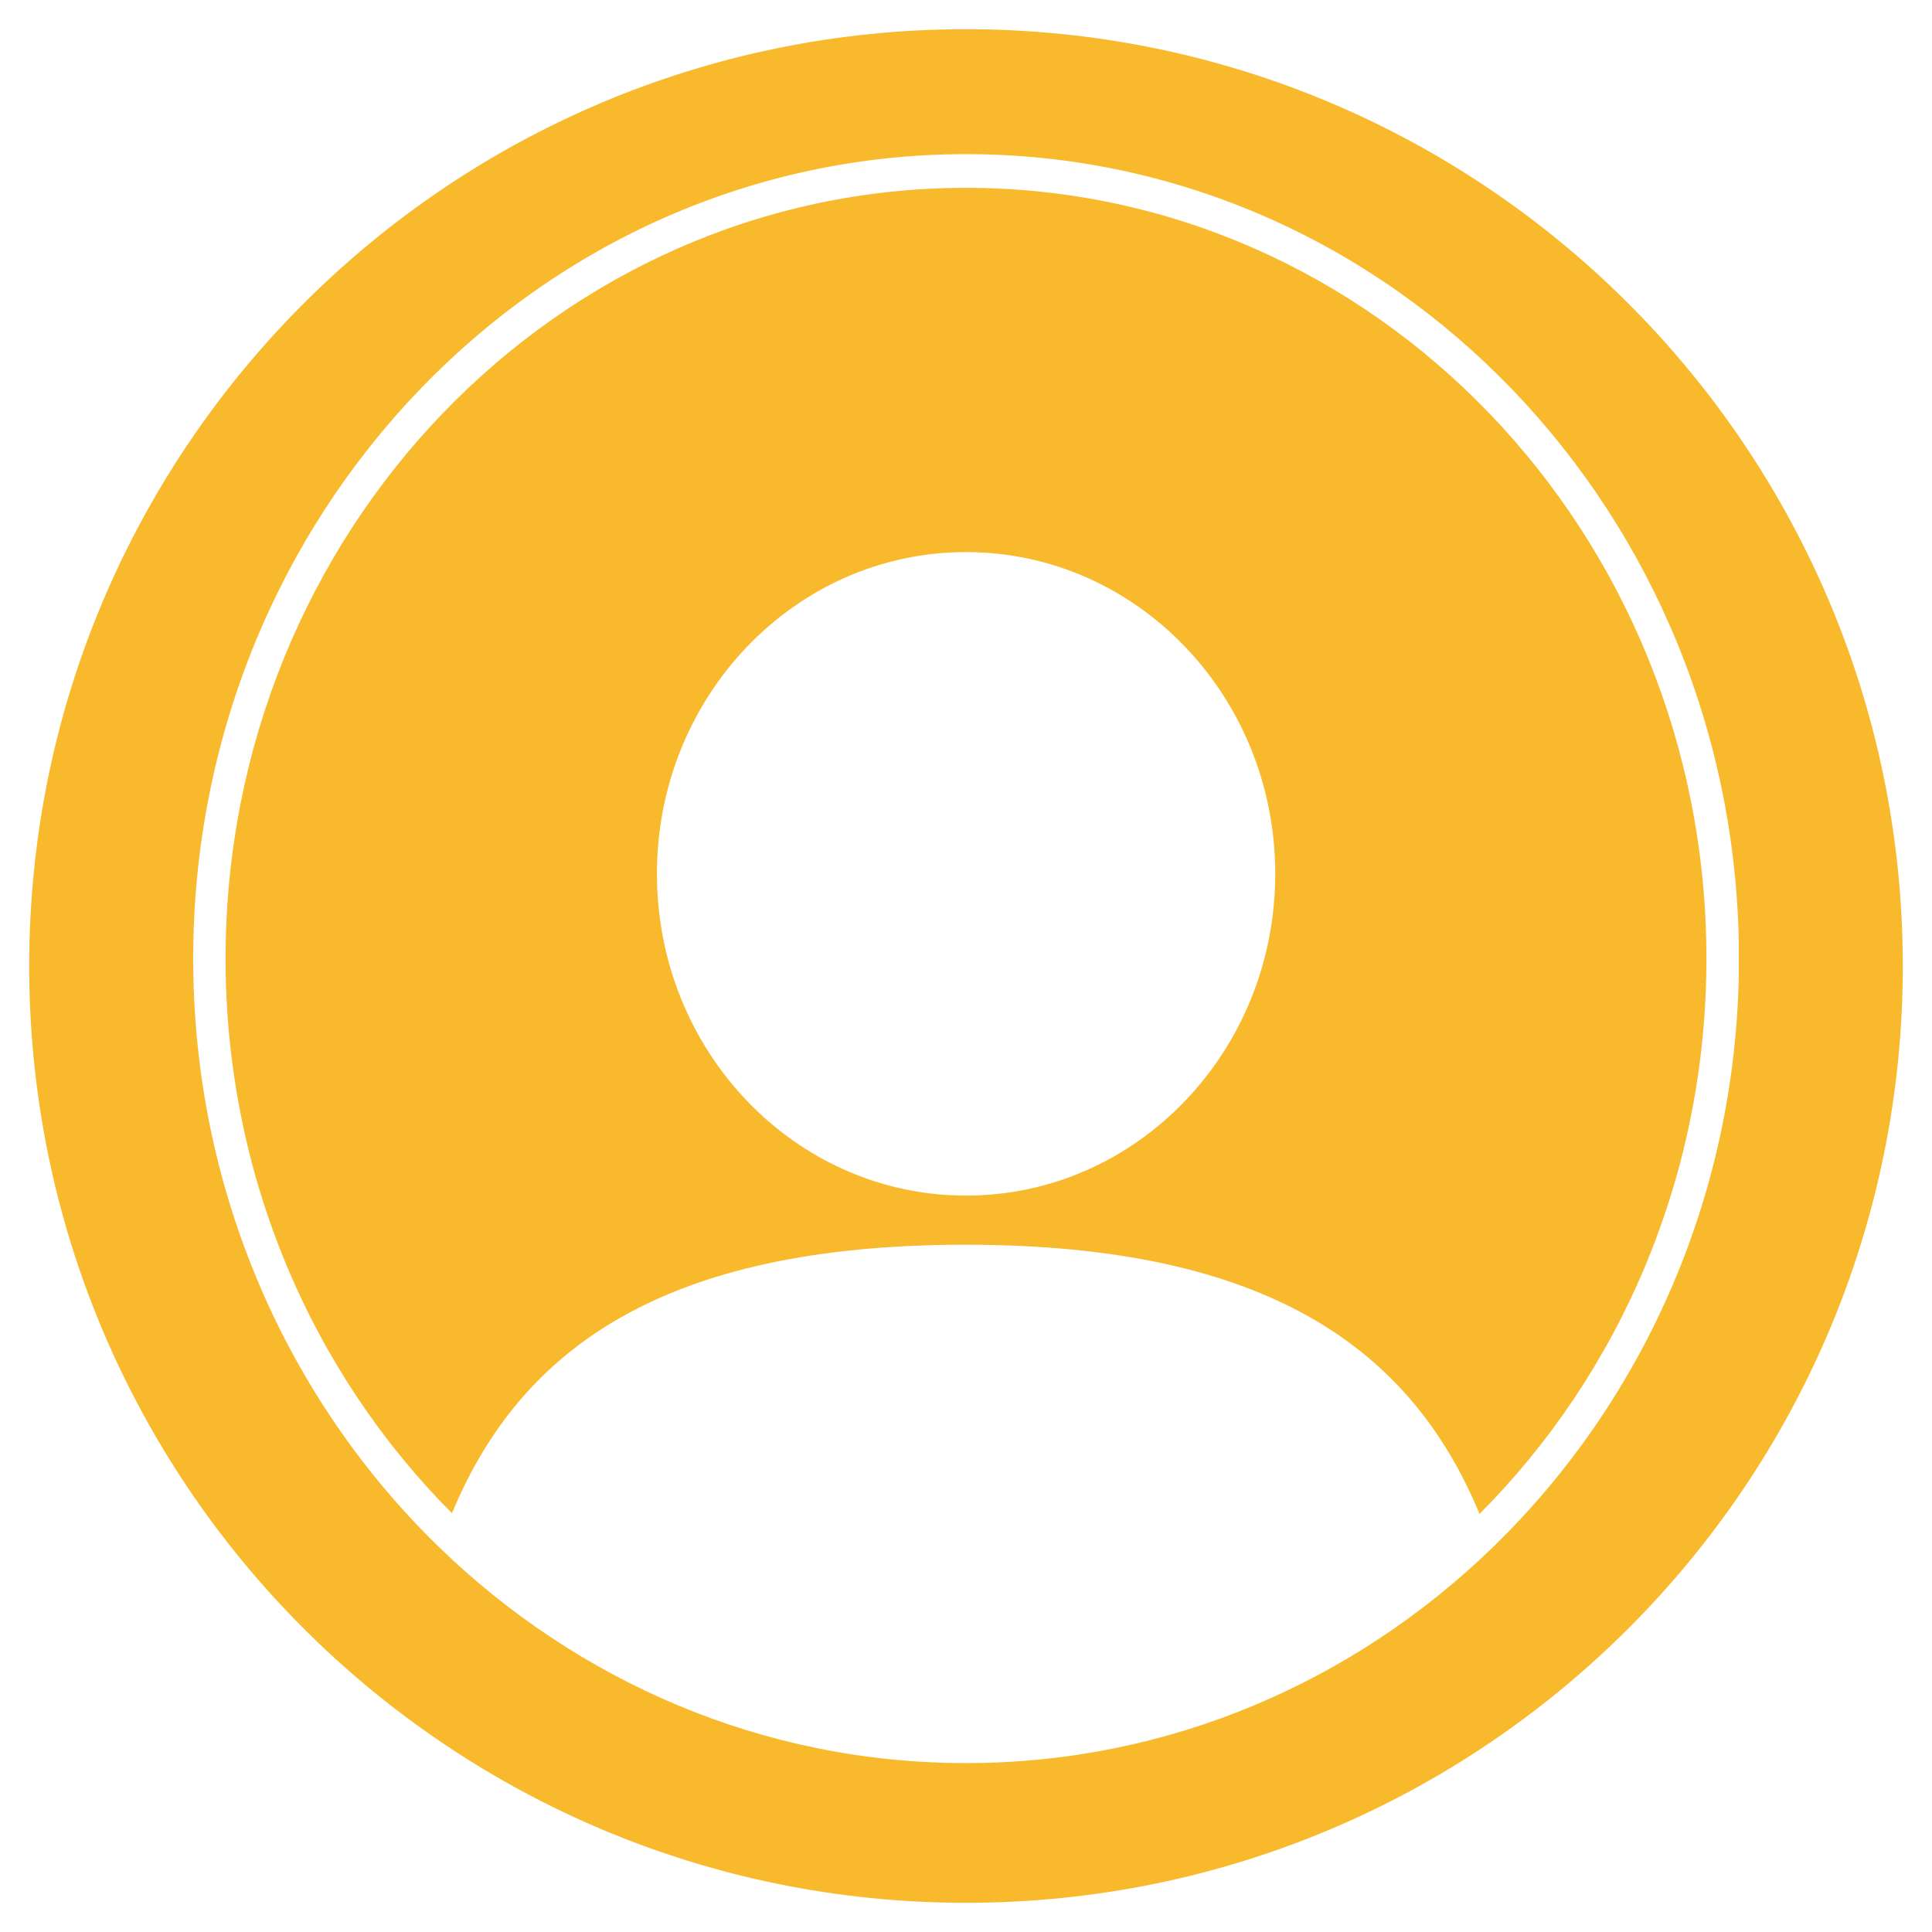 <svg xmlns="http://www.w3.org/2000/svg" xmlns:xlink="http://www.w3.org/1999/xlink" width="60" viewBox="0 0 45 45" height="60" preserveAspectRatio="xMidYMid meet"><defs><clipPath id="87fb3a08df"><path d="M 0.68 0.68 L 44.32 0.68 L 44.32 44.32 L 0.68 44.32 Z M 0.68 0.68 " clip-rule="nonzero"></path></clipPath><clipPath id="a6adc51f66"><path d="M 22.5 0.68 C 10.449 0.68 0.68 10.449 0.68 22.5 C 0.68 34.551 10.449 44.32 22.5 44.32 C 34.551 44.32 44.32 34.551 44.32 22.5 C 44.32 10.449 34.551 0.68 22.5 0.68 " clip-rule="nonzero"></path></clipPath><clipPath id="10f46a02e3"><path d="M 4.5 3.578 L 40.5 3.578 L 40.5 41.078 L 4.5 41.078 Z M 4.5 3.578 " clip-rule="nonzero"></path></clipPath></defs><rect x="-4.5" width="54" fill="#ffffff" y="-4.5" height="54" fill-opacity="1"></rect><rect x="-4.5" width="54" fill="#ffffff" y="-4.5" height="54" fill-opacity="1"></rect><rect x="-4.5" width="54" fill="#ffffff" y="-4.5" height="54" fill-opacity="1"></rect><g clip-path="url(#87fb3a08df)"><g clip-path="url(#a6adc51f66)"><path fill="#f8ba2c" d="M 0.68 0.68 L 44.32 0.68 L 44.32 44.32 L 0.68 44.32 Z M 0.68 0.68 " fill-opacity="1" fill-rule="nonzero"></path></g></g><path fill="#ffffff" d="M 22.5 12.859 C 18.523 12.859 15.301 16.215 15.301 20.352 C 15.301 24.492 18.523 27.848 22.5 27.848 C 26.477 27.848 29.703 24.492 29.703 20.352 C 29.703 16.215 26.477 12.859 22.5 12.859 " fill-opacity="1" fill-rule="nonzero"></path><g clip-path="url(#10f46a02e3)"><path fill="#ffffff" d="M 34.461 35.262 C 32.863 31.406 29.516 28.992 22.488 28.992 C 15.473 28.992 12.125 31.398 10.527 35.246 C 7.277 31.984 5.254 27.402 5.254 22.328 C 5.254 12.414 12.977 4.375 22.5 4.375 C 32.027 4.375 39.746 12.414 39.746 22.328 C 39.746 27.41 37.719 31.996 34.461 35.262 Z M 22.5 3.59 C 12.559 3.59 4.5 11.98 4.5 22.328 C 4.5 27.738 6.703 32.617 10.23 36.039 C 13.445 39.156 17.758 41.066 22.5 41.066 C 27.234 41.066 31.543 39.164 34.754 36.055 C 38.289 32.633 40.504 27.75 40.504 22.328 C 40.504 11.98 32.441 3.59 22.5 3.59 " fill-opacity="1" fill-rule="nonzero"></path></g></svg>